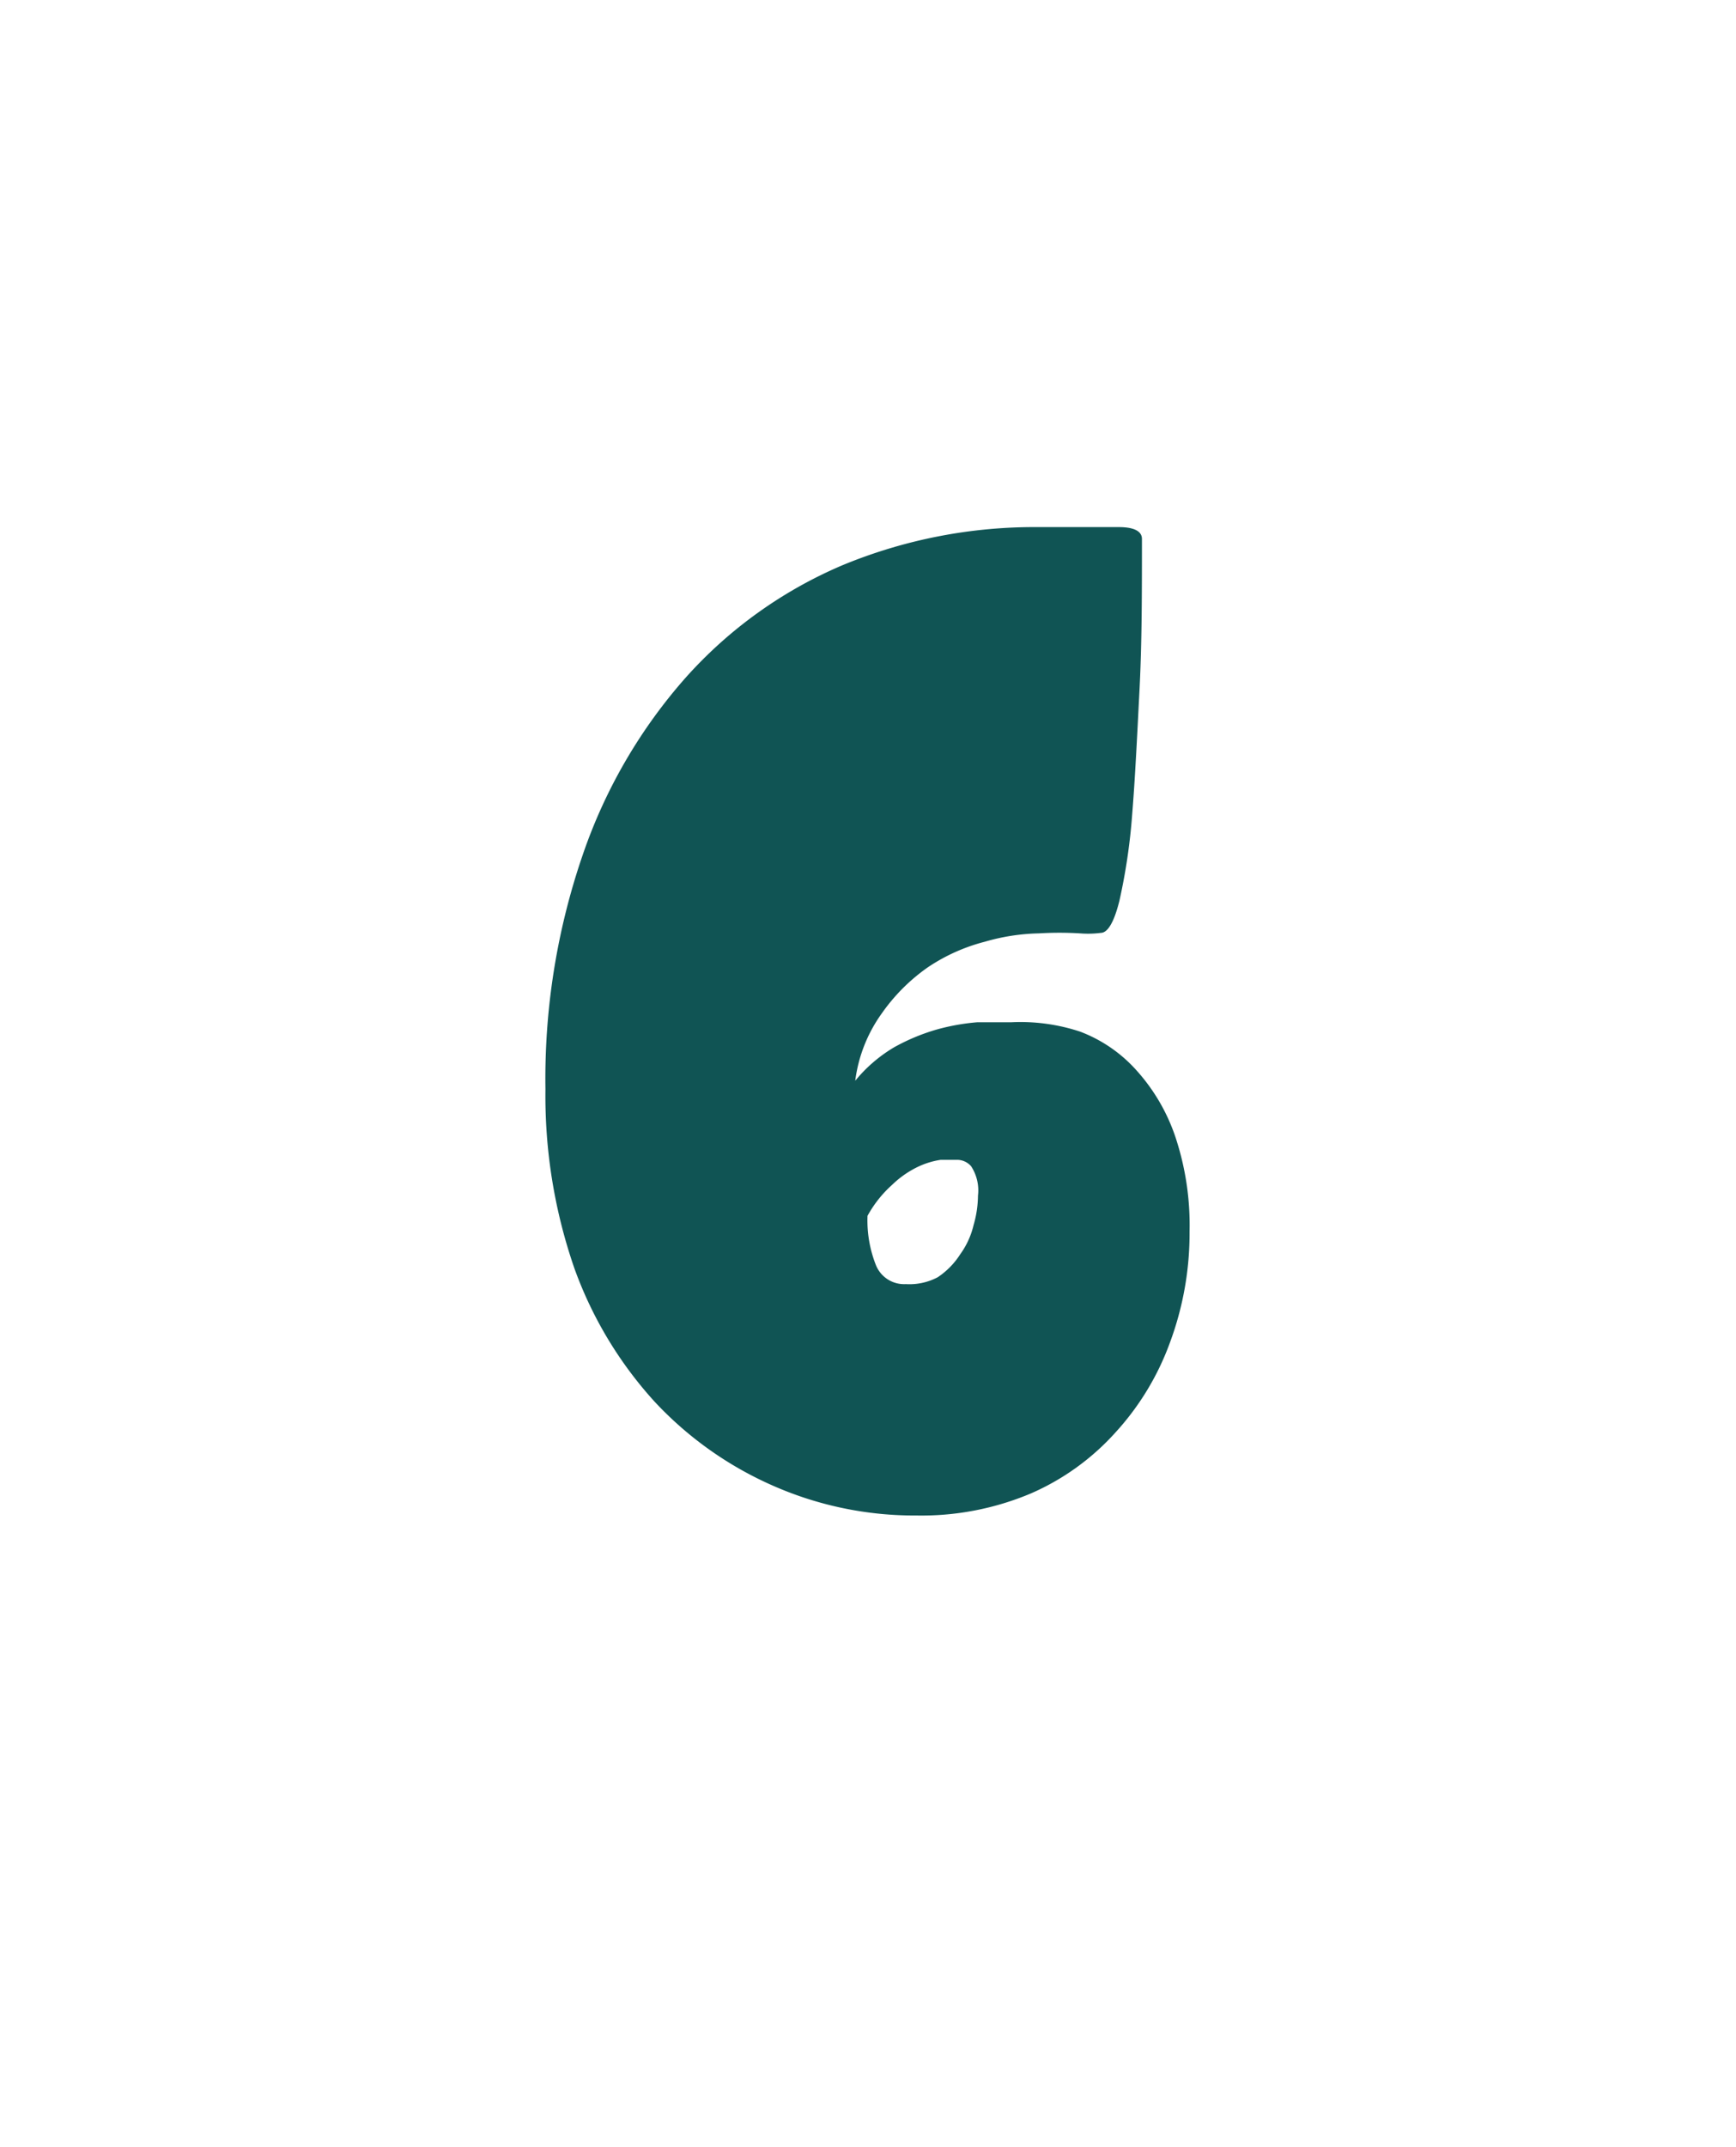 <?xml version="1.0" encoding="UTF-8"?> <svg xmlns="http://www.w3.org/2000/svg" id="Слой_1" data-name="Слой 1" width="35.36" height="43.71" viewBox="0 0 35.36 43.71"> <defs> <style>.cls-1{fill:#105454;}</style> </defs> <path class="cls-1" d="M24.23,25.07a6.39,6.39,0,0,1-.4,2.26,5.48,5.48,0,0,1-1.11,1.83A5,5,0,0,1,21,30.4a5.73,5.73,0,0,1-2.33.45,7.15,7.15,0,0,1-2.91-.6,7.31,7.31,0,0,1-2.42-1.71,8.1,8.1,0,0,1-1.64-2.72,10.71,10.71,0,0,1-.59-3.65,14,14,0,0,1,.76-4.77,10.63,10.63,0,0,1,2.1-3.61,9,9,0,0,1,3.18-2.28,10.22,10.22,0,0,1,4-.78c.77,0,1.32,0,1.64,0s.47.09.47.24c0,1.08,0,2.11-.05,3.08s-.09,1.81-.15,2.54a12.07,12.07,0,0,1-.26,1.75c-.11.44-.24.65-.38.65A2,2,0,0,1,22,19a6.91,6.91,0,0,0-.84,0,4.22,4.22,0,0,0-1.1.17,3.76,3.76,0,0,0-1.16.52,3.81,3.81,0,0,0-.94.94A3,3,0,0,0,17.42,22a3,3,0,0,1,.79-.68,4.15,4.15,0,0,1,.86-.36,4.42,4.42,0,0,1,.83-.15l.69,0A3.87,3.87,0,0,1,22,21a2.93,2.93,0,0,1,1.15.79,3.86,3.86,0,0,1,.79,1.35A5.69,5.69,0,0,1,24.23,25.07Zm-4.31-.73a.9.9,0,0,0-.14-.6.38.38,0,0,0-.27-.13l-.35,0a1.65,1.65,0,0,0-.48.15,2,2,0,0,0-.51.36,2.39,2.39,0,0,0-.5.63,2.47,2.47,0,0,0,.17,1,.62.62,0,0,0,.61.39A1.23,1.23,0,0,0,19.1,26a1.59,1.59,0,0,0,.46-.47,1.66,1.66,0,0,0,.27-.59A2.2,2.2,0,0,0,19.92,24.34Z"></path> </svg> 